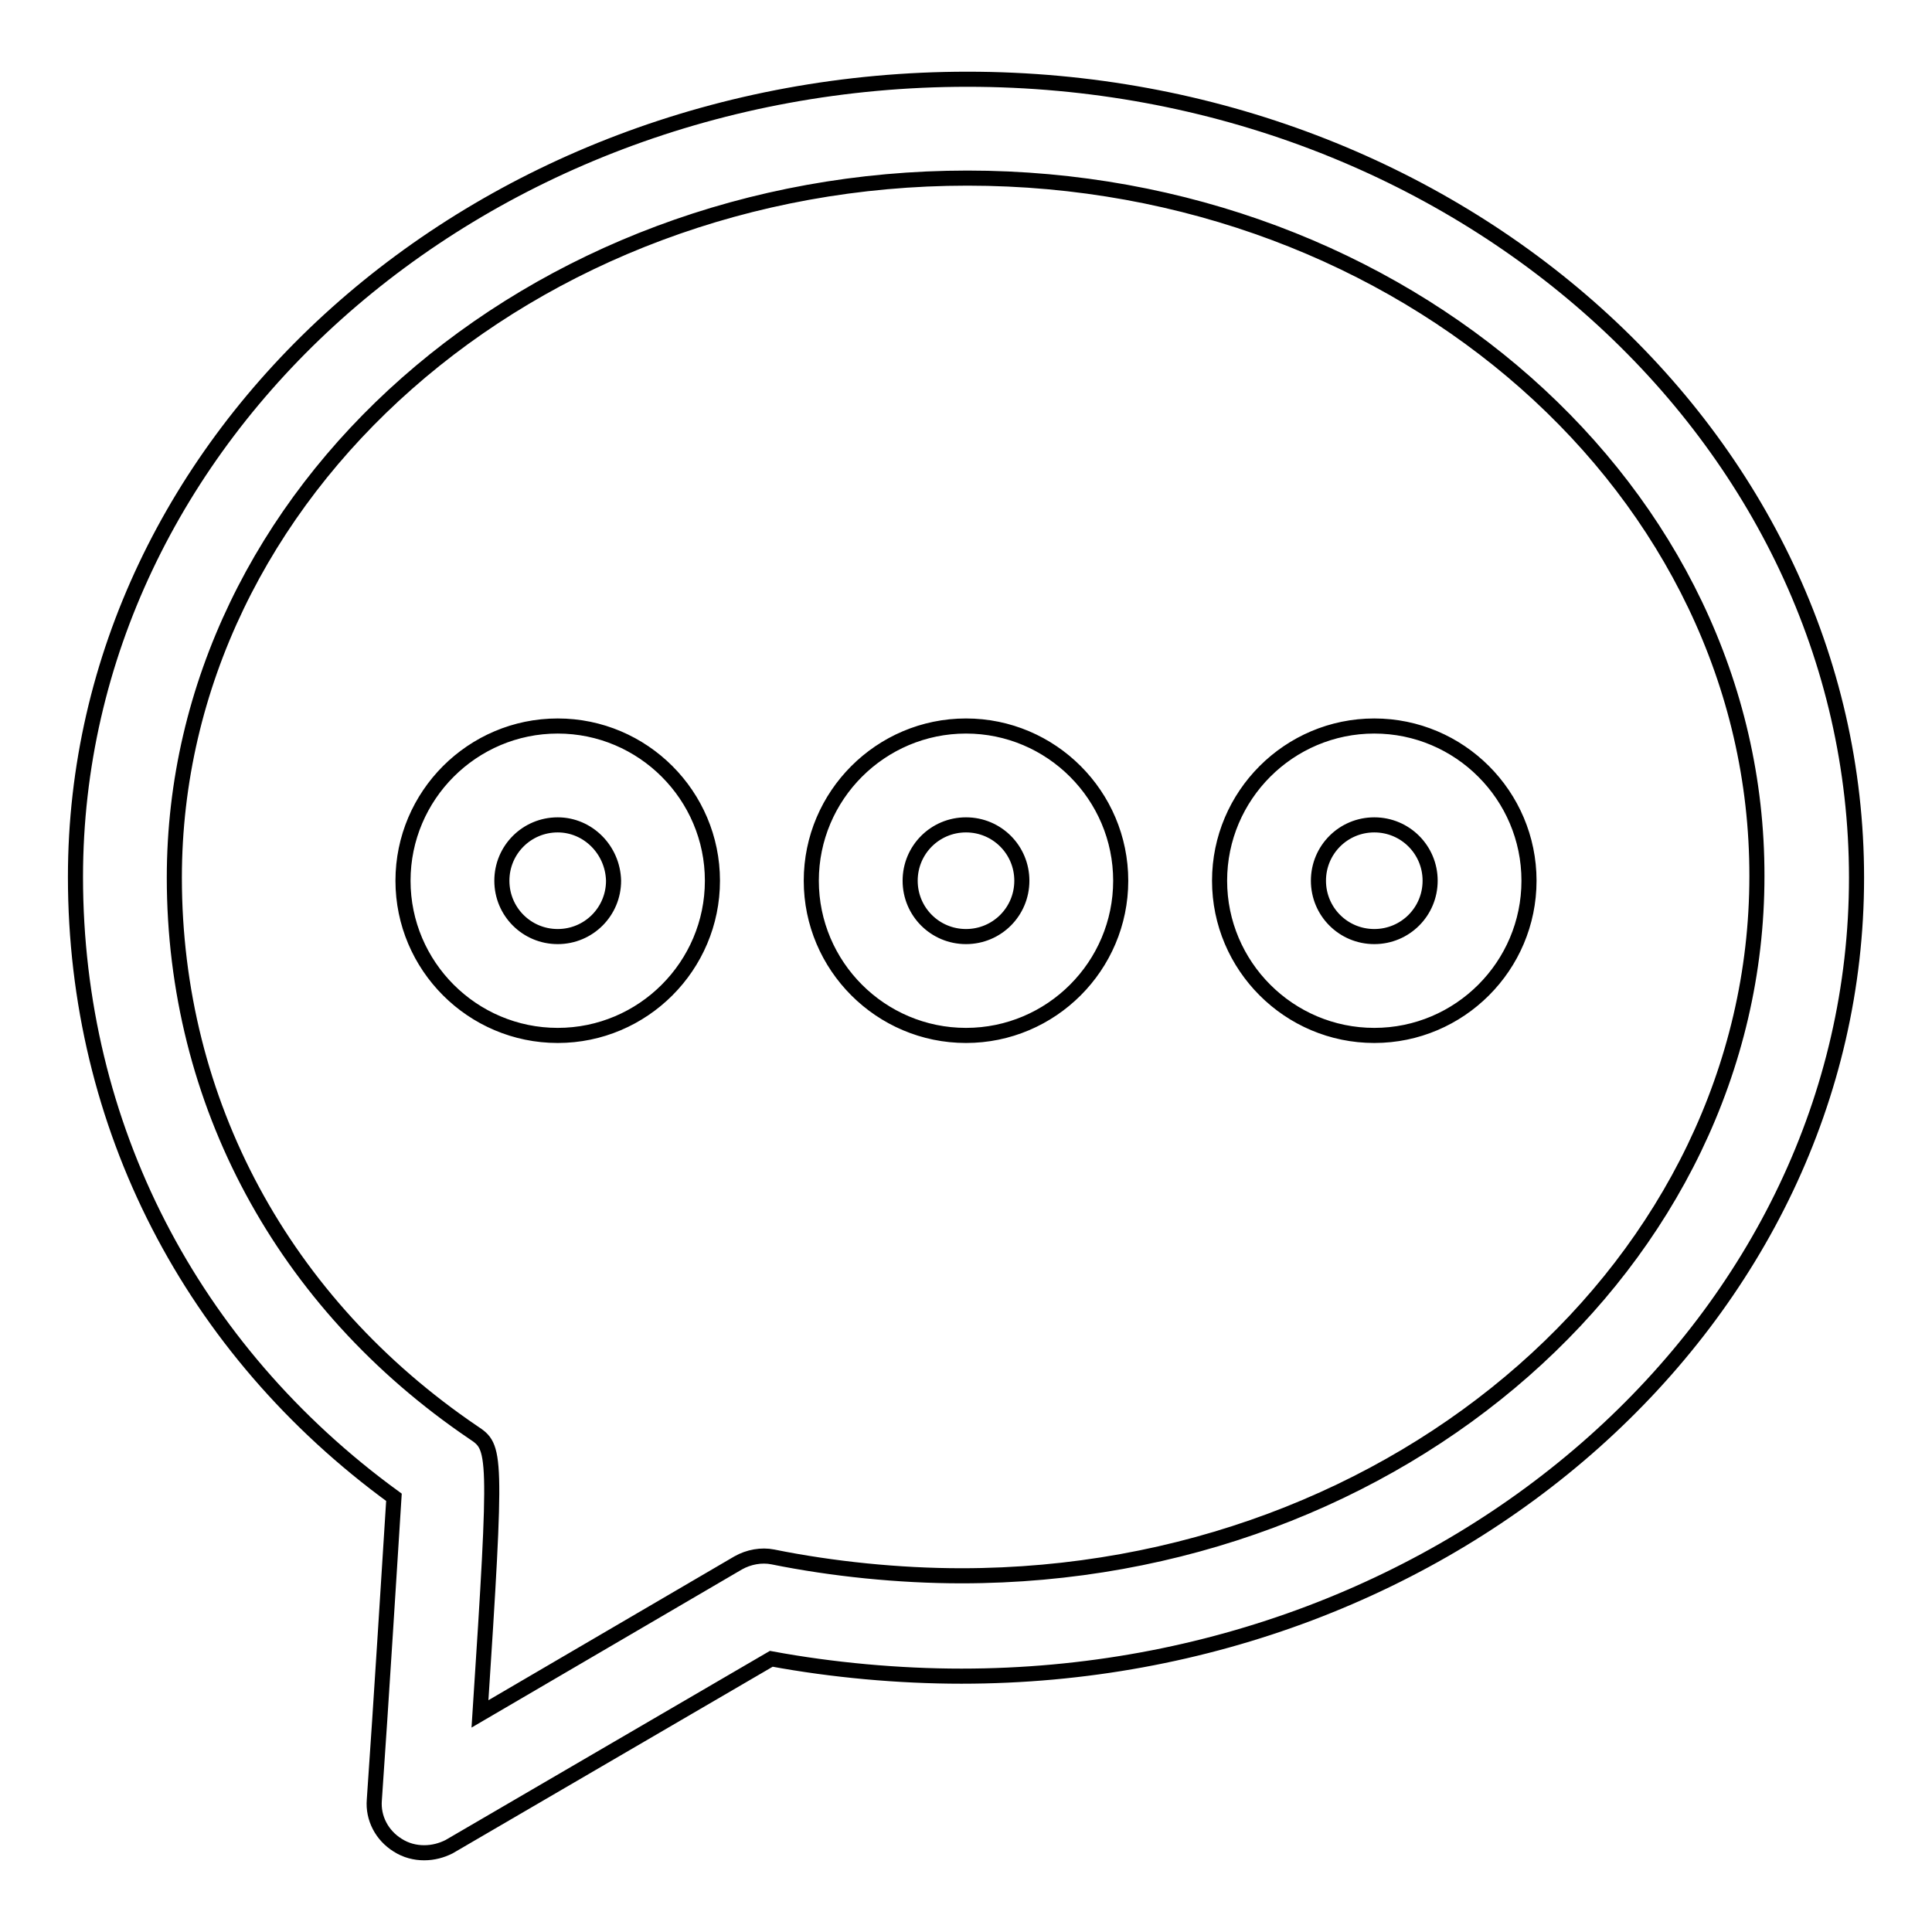 <?xml version="1.0" encoding="utf-8"?>
<!-- Svg Vector Icons : http://www.onlinewebfonts.com/icon -->
<!DOCTYPE svg PUBLIC "-//W3C//DTD SVG 1.1//EN" "http://www.w3.org/Graphics/SVG/1.1/DTD/svg11.dtd">
<svg version="1.1" xmlns="http://www.w3.org/2000/svg" xmlns:xlink="http://www.w3.org/1999/xlink" x="0px" y="0px" viewBox="0 0 256 256" enable-background="new 0 0 256 256" xml:space="preserve">
<g> <path stroke-width="2" fill-opacity="0" stroke="#000000"  d="M56.2,245.5c-1.2,0-2.4-0.3-3.5-1c-2.1-1.3-3.3-3.6-3.1-6c0.9-12.8,2.1-32.3,2.6-40.1 C25.3,178.8,10,149.1,10,116.2C10,57.9,63,10.5,128.2,10.5c65,0,117.8,47.5,117.8,105.8c0,58.3-53.2,105.8-118.6,105.8 c-8.3,0-17.1-0.8-25.2-2.3l-42.7,24.9C58.5,245.2,57.4,245.5,56.2,245.5z M128.2,23.6c-57.9,0-105.1,41.6-105.1,92.7 c0,29.7,14.4,56.4,39.6,73.5c3,2,3.2,2.1,0.9,37.3l34.2-20c1.4-0.8,3.1-1.1,4.6-0.8c7.9,1.6,16.7,2.5,25,2.5 c58.1,0,105.4-41.6,105.4-92.7C232.9,65.1,185.9,23.6,128.2,23.6z M73.9,137.2c-11.3,0-20.5-9.2-20.5-20.5s9.2-20.5,20.5-20.5 s20.5,9.2,20.5,20.5S85.2,137.2,73.9,137.2z M73.9,109.3c-4.1,0-7.4,3.3-7.4,7.4c0,4.1,3.3,7.4,7.4,7.4s7.4-3.3,7.4-7.4 C81.2,112.6,77.9,109.3,73.9,109.3z M128,137.2c-11.3,0-20.5-9.2-20.5-20.5s9.2-20.5,20.5-20.5s20.5,9.2,20.5,20.5 S139.3,137.2,128,137.2z M128,109.3c-4.1,0-7.4,3.3-7.4,7.4c0,4.1,3.3,7.4,7.4,7.4s7.4-3.3,7.4-7.4 C135.4,112.6,132.1,109.3,128,109.3z M182.1,137.2c-11.3,0-20.5-9.2-20.5-20.5s9.2-20.5,20.5-20.5s20.5,9.2,20.5,20.5 S193.4,137.2,182.1,137.2z M182.1,109.3c-4.1,0-7.4,3.3-7.4,7.4c0,4.1,3.3,7.4,7.4,7.4s7.4-3.3,7.4-7.4 C189.5,112.6,186.2,109.3,182.1,109.3z"/></g>
</svg>